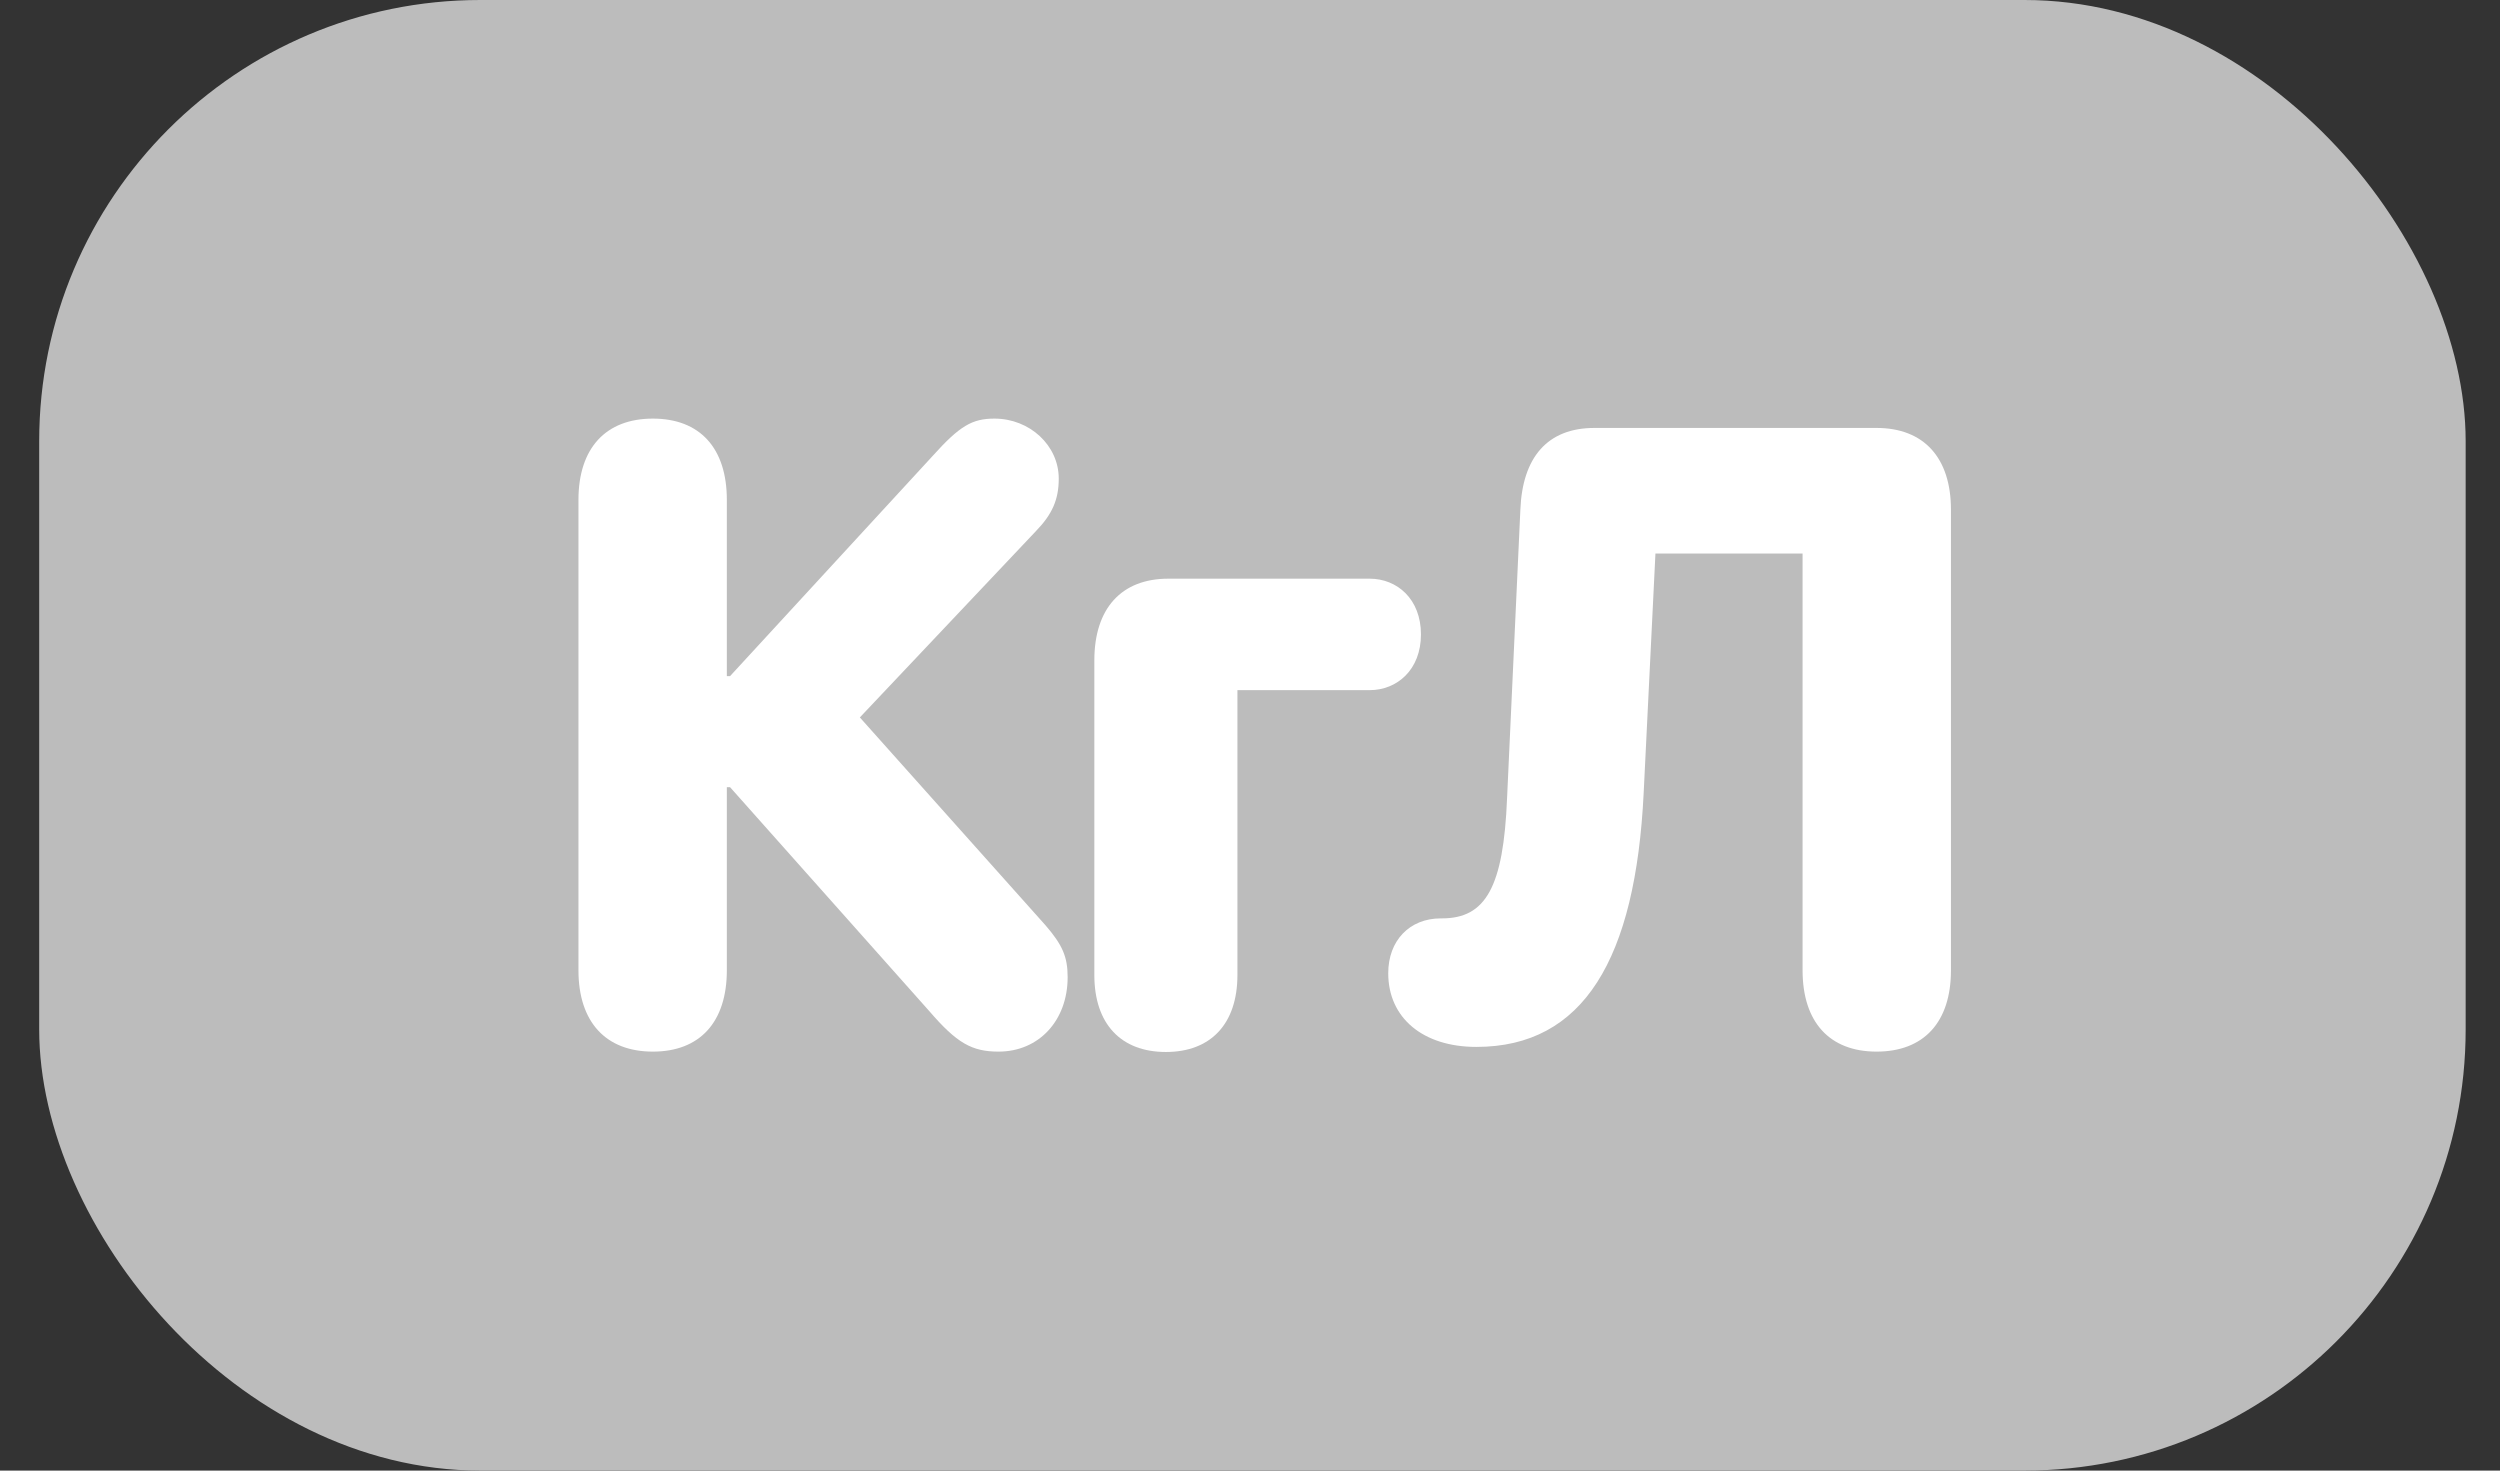<svg width="34" height="20" viewBox="0 0 34 20" fill="none" xmlns="http://www.w3.org/2000/svg">
<rect x="0" y="0" width="34" height="20" fill="#333333" stroke="none"/>
<rect x="0.533" width="33" height="20" rx="6" fill="#BCBCBC"/>
<path d="M8.879 14.302C8.241 14.302 7.867 13.902 7.867 13.196V6.798C7.867 6.092 8.241 5.693 8.879 5.693C9.517 5.693 9.885 6.092 9.885 6.798V9.195H9.929L12.683 6.202C13.052 5.791 13.222 5.693 13.525 5.693C14.003 5.693 14.399 6.057 14.399 6.509C14.399 6.793 14.311 6.995 14.085 7.227L11.694 9.757L14.217 12.582C14.448 12.849 14.52 13.011 14.52 13.289C14.52 13.879 14.129 14.302 13.58 14.302C13.217 14.302 13.013 14.186 12.639 13.752L9.929 10.706H9.885V13.196C9.885 13.902 9.517 14.302 8.879 14.302Z" fill="white"/>
<path d="M15.856 14.307C15.245 14.307 14.883 13.925 14.883 13.26V8.981C14.883 8.275 15.251 7.87 15.889 7.87H18.627C19.001 7.87 19.325 8.147 19.325 8.628C19.325 9.108 19.001 9.386 18.627 9.386H16.829V13.26C16.829 13.925 16.466 14.307 15.856 14.307Z" fill="white"/>
<path d="M20.078 14.238C19.352 14.238 18.88 13.844 18.88 13.236C18.88 12.791 19.171 12.49 19.594 12.49H19.611C20.205 12.49 20.447 12.067 20.496 10.857L20.677 6.932C20.705 6.219 21.046 5.82 21.684 5.82H25.521C26.164 5.82 26.533 6.225 26.533 6.932V13.196C26.533 13.902 26.164 14.302 25.521 14.302C24.883 14.302 24.515 13.902 24.515 13.196V7.528H22.514L22.354 10.782C22.244 13.045 21.535 14.238 20.078 14.238Z" fill="white"/>
</svg>
